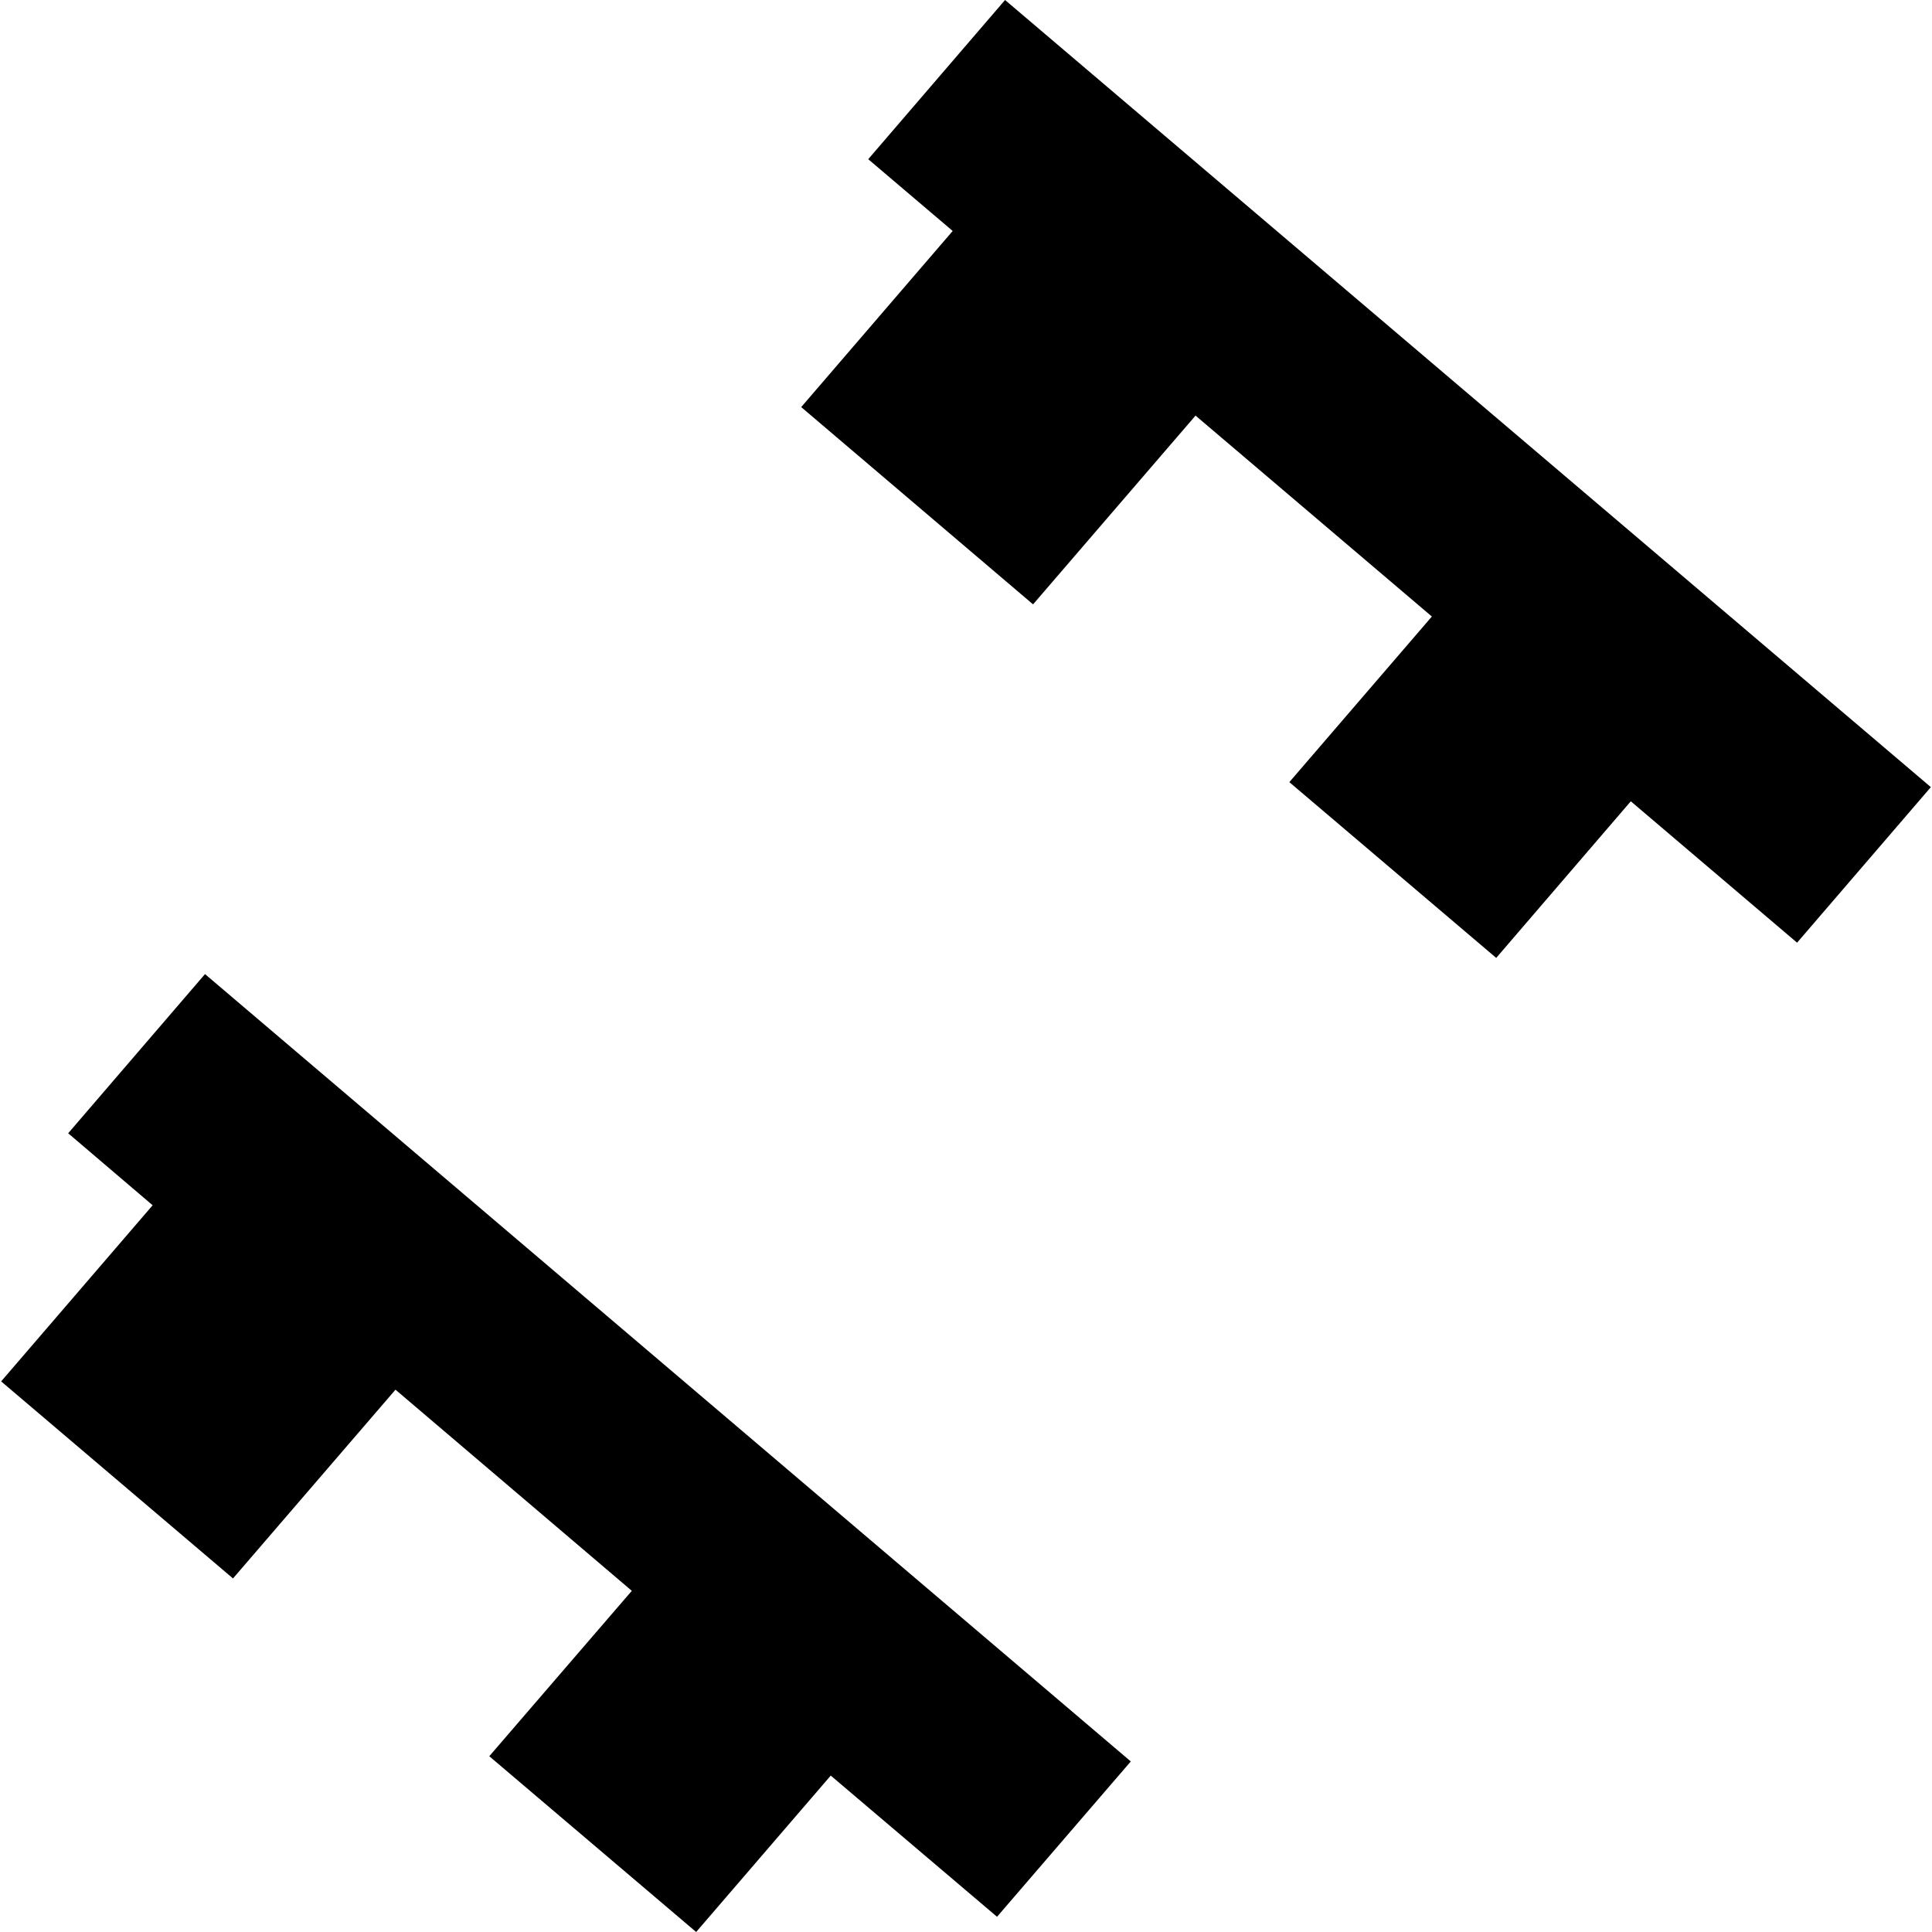 <?xml version="1.0" encoding="utf-8" standalone="no"?>
<!DOCTYPE svg PUBLIC "-//W3C//DTD SVG 1.1//EN"
  "http://www.w3.org/Graphics/SVG/1.1/DTD/svg11.dtd">
<!-- Created with matplotlib (https://matplotlib.org/) -->
<svg height="288pt" version="1.1" viewBox="0 0 288 288" width="288pt" xmlns="http://www.w3.org/2000/svg" xmlns:xlink="http://www.w3.org/1999/xlink">
 <defs>
  <style type="text/css">
*{stroke-linecap:butt;stroke-linejoin:round;}
  </style>
 </defs>
 <g id="figure_1">
  <g id="patch_1">
   <path d="M 0 288 
L 288 288 
L 288 0 
L 0 0 
z
" style="fill:none;opacity:0;"/>
  </g>
  <g id="axes_1">
   <g id="PatchCollection_1">
    <path clip-path="url(#pce90b020fe)" d="M 287.829 117.336 
L 149.822 0 
L 129.426 23.731 
L 142.016 34.43 
L 119.434 60.684 
L 153.996 90.091 
L 178.217 61.952 
L 213.445 91.903 
L 192.199 116.592 
L 223.038 142.795 
L 243.101 119.447 
L 267.888 140.524 
L 287.829 117.336 
"/>
    <path clip-path="url(#pce90b020fe)" d="M 168.566 262.574 
L 30.559 145.205 
L 10.163 168.936 
L 22.753 179.667 
L 0.171 205.921 
L 34.733 235.296 
L 58.954 207.157 
L 94.182 237.14 
L 72.936 261.797 
L 103.775 288 
L 123.838 264.684 
L 148.625 285.73 
L 168.566 262.574 
"/>
   </g>
  </g>
 </g>
 <defs>
  <clipPath id="pce90b020fe">
   <rect height="288" width="287.659" x="0.171" y="0"/>
  </clipPath>
 </defs>
</svg>
